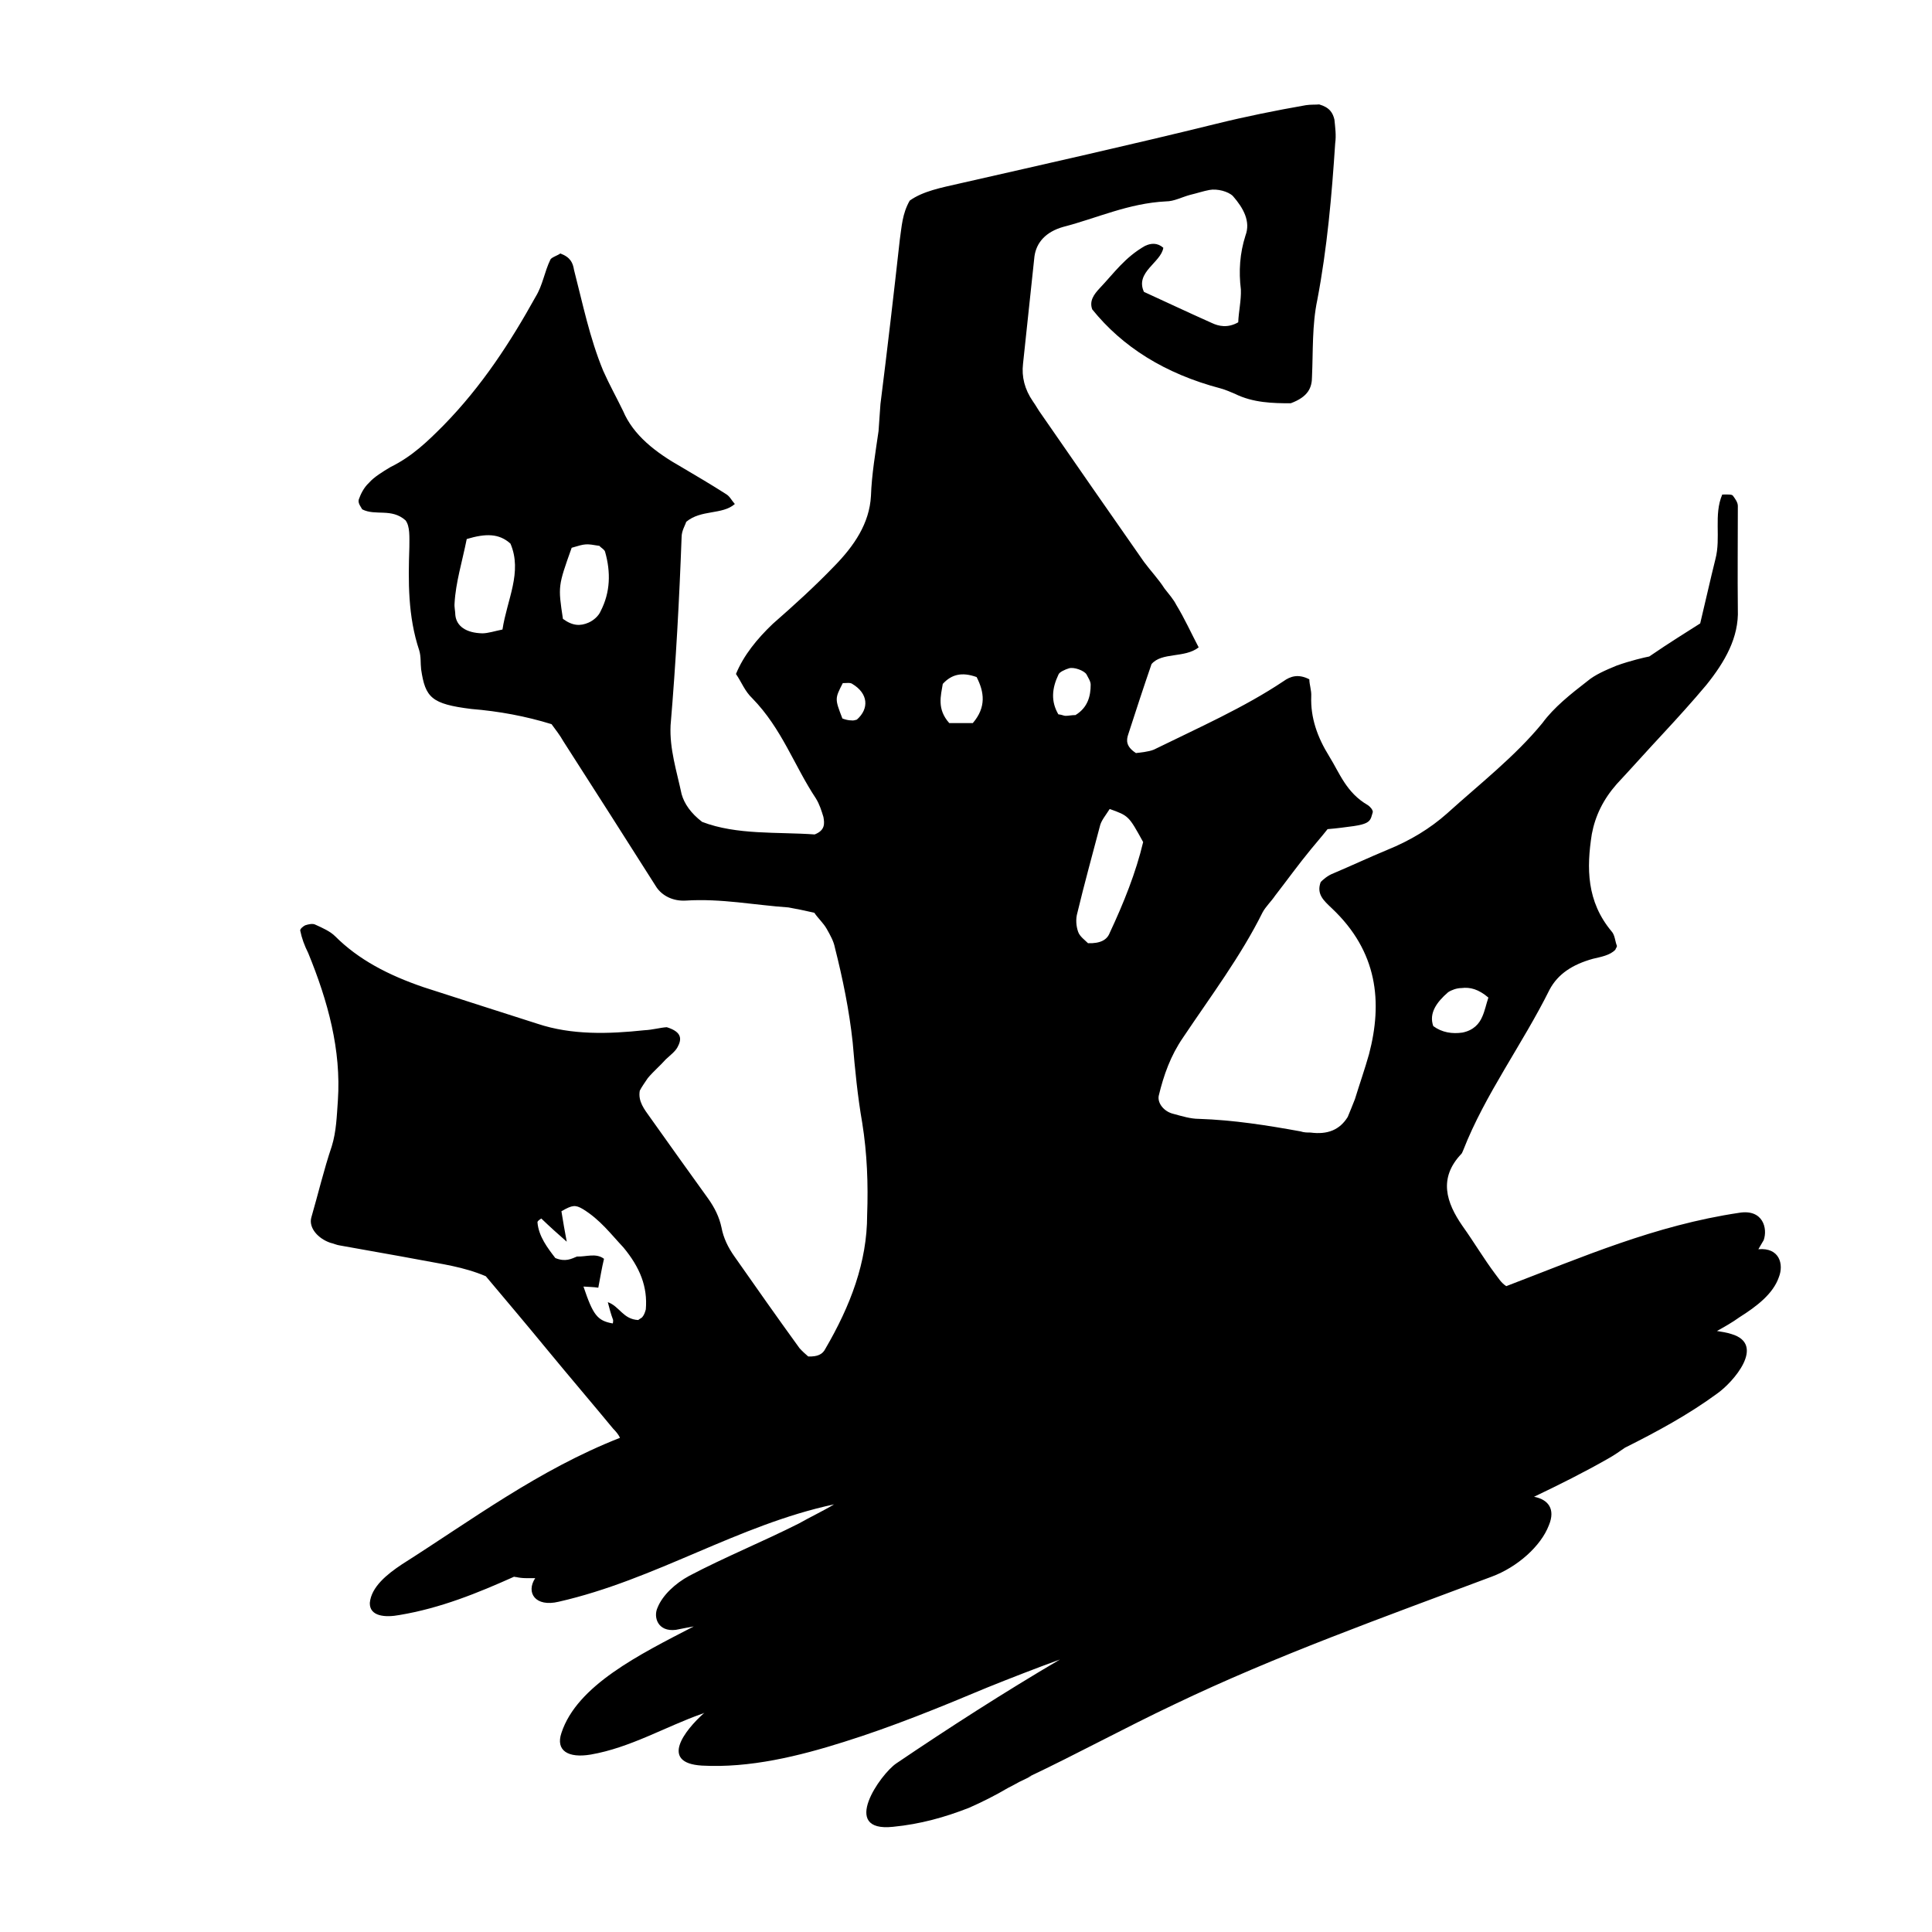 <?xml version="1.0" encoding="UTF-8"?>
<!-- The Best Svg Icon site in the world: iconSvg.co, Visit us! https://iconsvg.co -->
<svg fill="#000000" width="800px" height="800px" version="1.1" viewBox="144 144 512 512" xmlns="http://www.w3.org/2000/svg">
 <path d="m609.98 475.07c0.504-0.906 0.91-1.512 1.414-2.418 1.109-3.125-0.203-8.262-6.449-7.254-22.371 3.324-41.715 11.789-61.77 19.445-1.41-0.906-2.113-2.215-2.922-3.223-3.023-4.031-5.641-8.465-8.664-12.699-4.332-6.246-6.449-12.695-0.301-19.145 0.203-0.203 0.301-0.605 0.504-1.008 5.742-14.711 15.719-28.113 22.871-42.523 2.215-4.133 6.047-6.648 11.488-8.16 2.117-0.504 4.535-0.906 5.945-2.418 0-0.203 0.402-0.605 0.402-1.008-0.504-1.207-0.504-2.82-1.41-3.828-6.652-7.961-6.652-16.828-5.242-25.793 0.906-4.836 3.023-9.168 6.551-13.199 4.133-4.434 8.16-8.969 12.395-13.504 3.828-4.133 7.758-8.465 11.387-12.797 4.938-6.144 8.664-12.594 8.363-20.051-0.102-9.07 0-18.238 0-27.406 0-1.008-0.805-2.016-1.309-2.719-0.305-0.406-1.414-0.305-2.824-0.305-2.316 5.441-0.301 11.387-1.812 17.129-1.41 5.644-2.621 11.184-4.031 17.027-3.93 2.519-7.758 4.836-13.504 8.766-1.105 0.203-5.035 1.109-8.664 2.422-2.922 1.207-5.742 2.418-7.758 4.129-4.434 3.426-8.867 6.953-11.891 11.086-7.254 8.867-16.727 16.223-25.293 23.98-4.434 3.93-9.672 7.152-15.918 9.672-4.836 2.016-9.371 4.133-14.105 6.144-1.613 0.605-2.824 1.715-3.43 2.32-1.207 3.223 0.809 4.938 2.922 6.953 12.195 11.484 13.504 24.887 9.875 38.691-1.105 3.93-2.519 7.961-3.727 11.891-0.605 1.613-1.309 3.223-1.914 4.734-2.117 3.426-5.34 4.738-9.875 4.133-0.906 0-1.715 0-2.621-0.305-8.867-1.609-17.734-3.019-27.004-3.324-2.117 0-4.434-0.707-6.648-1.309-2.621-0.605-4.332-2.922-3.93-4.836 1.309-5.441 3.121-10.582 6.449-15.418 7.356-10.984 15.312-21.562 21.059-33.148 0.805-1.512 2.316-2.926 3.324-4.434 3.125-4.031 6.246-8.363 9.574-12.395 1.41-1.715 2.82-3.324 4.332-5.238 2.617-0.203 4.633-0.508 6.953-0.809 1.309-0.203 2.922-0.504 3.727-1.109 0.906-0.605 1.008-1.715 1.309-2.621 0-0.605-0.707-1.41-1.309-1.812-5.742-3.324-7.457-8.461-10.277-12.996-3.125-5.039-4.938-10.176-4.734-15.82 0.098-1.613-0.504-3.125-0.504-4.535-2.922-1.512-5.039-0.805-6.852 0.504-10.379 6.953-22.672 12.395-34.363 18.137-1.512 0.605-3.426 0.707-4.734 0.906-2.621-1.715-2.621-3.324-2.016-5.039 2.016-6.246 4.031-12.395 6.144-18.539 2.719-3.223 8.766-1.512 12.496-4.434-2.016-3.828-3.727-7.656-5.945-11.285-0.703-1.41-2.016-2.922-3.121-4.332-1.613-2.519-3.731-4.734-5.441-7.055-9.07-13-18.137-25.996-27.105-38.996-0.906-1.207-1.512-2.414-2.316-3.523-2.219-3.223-3.023-6.551-2.621-9.977 1.008-9.473 2.016-18.941 3.023-28.414 0.504-3.727 3.023-6.551 7.656-7.859 8.969-2.316 17.23-6.246 27.207-6.75 2.117 0 4.133-1.109 6.348-1.715 1.715-0.402 3.527-1.008 5.141-1.309 2.117-0.402 5.039 0.402 6.246 1.613 2.82 3.223 4.734 6.75 3.324 10.477-1.512 4.738-1.812 9.473-1.211 14.309 0.102 2.922-0.602 5.844-0.703 8.668-2.82 1.613-5.238 1.008-6.953 0.203-6.348-2.824-12.293-5.644-18.035-8.266-2.418-5.238 4.531-7.758 5.137-11.688-1.609-1.41-3.324-1.211-4.836-0.504-5.34 3.023-8.262 7.254-11.992 11.184-1.613 1.715-2.82 3.426-2.016 5.644 7.961 9.875 19.145 17.027 34.059 20.957 1.41 0.402 2.519 0.906 3.731 1.41 4.836 2.418 10.176 2.519 14.812 2.519 4.633-1.715 5.641-4.133 5.641-7.055 0.301-6.75 0-13.703 1.41-20.355 2.621-13.801 3.828-27.605 4.738-41.512 0.301-2.117 0-4.133-0.203-6.246-0.402-1.715-1.211-3.223-4.031-4.031-0.906 0.102-2.215 0-3.527 0.203-8.059 1.41-16.02 3.019-23.777 4.938-22.473 5.539-45.445 10.68-68.016 15.816-4.836 1.109-9.672 2.016-13.199 4.535-2.016 3.527-2.117 6.953-2.621 10.277-1.609 14.512-3.324 29.223-5.137 43.633-0.203 2.418-0.305 4.734-0.504 7.152-0.809 5.644-1.816 11.488-2.016 17.23-0.402 7.254-4.434 13.199-9.773 18.641-5.141 5.34-10.582 10.277-16.223 15.215-4.133 3.93-7.758 8.363-9.773 13.301 1.512 2.215 2.316 4.535 4.332 6.449 7.859 8.062 11.082 17.836 16.828 26.5 1.008 1.613 1.512 3.324 2.012 4.938 0.305 1.711 0.504 3.527-2.316 4.637-9.875-0.707-20.656 0.199-29.824-3.328-3.023-2.316-4.734-4.836-5.441-7.356-1.309-6.144-3.227-11.988-2.922-18.238 1.41-16.625 2.316-33.352 2.922-49.879 0-1.715 1.008-3.223 1.211-4.031 3.93-3.324 9.574-1.812 12.898-4.734-0.906-1.008-1.309-2.016-2.316-2.621-3.934-2.516-7.863-4.832-11.793-7.148-6.953-3.93-12.797-8.465-15.52-14.914-1.711-3.527-3.625-6.953-5.238-10.582-3.625-8.766-5.441-17.832-7.758-26.801-0.301-1.812-0.906-3.324-3.629-4.332-0.605 0.504-2.316 1.008-2.621 1.613-1.609 3.324-2.012 6.75-3.926 9.871-6.551 11.789-14.109 23.578-24.488 34.16-3.93 3.93-8.062 8.062-14.008 10.984-2.012 1.207-4.328 2.617-5.641 4.129-1.41 1.309-2.215 3.023-2.719 4.434-0.301 1.008 0.605 2.016 0.906 2.621 3.527 1.812 7.758-0.402 11.488 2.922 1.211 1.613 1.008 4.434 1.008 7.055-0.305 9.168-0.406 18.336 2.617 27.406 0.504 1.715 0.301 3.324 0.504 5.039 1.109 7.457 2.719 9.168 13.301 10.48 7.356 0.602 14.41 1.91 21.262 4.027 1.109 1.512 2.215 2.922 3.125 4.535 8.363 13 16.426 25.695 24.688 38.691 1.508 2.219 4.332 3.727 7.758 3.527 9.371-0.605 18.34 1.211 27.207 1.812 2.215 0.402 4.231 0.809 6.848 1.41 1.109 1.613 2.418 2.719 3.324 4.332 0.906 1.613 1.812 3.223 2.117 4.836 2.117 8.363 3.828 16.727 4.734 25.191 0.605 7.152 1.309 14.309 2.519 21.262 1.312 8.164 1.613 16.324 1.312 24.484 0 12.496-4.434 24.082-11.082 35.469-0.707 1.41-2.016 2.117-4.535 2.016-0.707-0.605-1.613-1.41-2.32-2.215-5.844-8.062-11.586-16.223-17.23-24.285-1.711-2.418-2.922-4.938-3.426-7.656-0.602-2.824-1.812-5.242-3.523-7.66-5.141-7.152-10.281-14.309-15.418-21.562-1.512-2.117-3.223-4.231-2.719-7.055 0.504-1.008 1.309-2.117 2.117-3.324 1.508-1.812 3.223-3.223 4.734-4.938 1.309-1.211 2.519-2.117 3.125-3.223 1.109-2.016 1.41-4.031-2.82-5.34-1.719 0.098-3.734 0.703-5.949 0.805-9.473 1.008-19.246 1.309-28.312-1.715-10.18-3.223-20.055-6.445-30.129-9.672-9.473-3.223-17.332-7.356-23.477-13.5-1.312-1.312-3.328-2.219-5.344-3.125-0.602-0.301-1.711-0.102-2.617 0.203-0.605 0.301-1.41 1.004-1.312 1.41 0.406 2.016 1.109 3.93 2.117 5.945 5.238 12.797 8.766 25.695 7.859 39.094-0.301 4.133-0.402 8.16-1.613 12.09-2.113 6.25-3.625 12.699-5.438 18.945-0.707 2.719 1.812 5.543 5.039 6.648 0.902 0.203 1.711 0.605 2.516 0.707 7.156 1.309 14.309 2.519 21.262 3.828 5.742 1.109 11.488 1.812 17.434 4.332 5.34 6.348 10.879 12.898 16.422 19.648 5.644 6.852 11.586 13.805 17.332 20.758 0.605 0.605 1.41 1.512 1.812 2.418-21.562 8.465-39.398 21.867-57.836 33.555-3.93 2.621-8.062 5.945-8.465 10.176-0.102 3.629 4.133 3.93 7.859 3.227 10.883-1.812 20.758-5.844 30.43-10.176 0 0.102 0.203 0.102 0.402 0.102 0.906 0.199 1.816 0.301 2.621 0.301h2.519c-2.519 3.828 0 7.758 6.246 6.246 25.695-5.844 47.461-20.355 72.953-25.797-2.824 1.715-6.449 3.426-9.27 5.039-9.574 4.836-19.75 8.969-29.121 13.906-3.727 2.016-7.055 5.141-8.363 8.363-1.211 2.519 0 6.551 4.836 5.945 1.512-0.301 3.023-0.605 4.734-0.906-14.406 7.453-30.934 15.617-35.062 28.211-1.613 4.738 1.812 6.75 7.758 5.746 10.48-1.812 19.75-7.356 29.422-10.781 0.102 0 0.402-0.102 0.707-0.301-5.344 4.731-11.891 13.297-0.707 14.004 12.695 0.707 25.797-2.519 37.586-6.246 12.898-4.031 25.492-9.168 37.988-14.41 6.246-2.519 13-5.141 19.348-7.457-14.914 8.766-29.32 18.035-43.328 27.508-4.231 2.82-15.113 18.34-0.906 16.828 7.254-0.707 13.703-2.519 20.152-5.039 3.422-1.512 7.051-3.324 10.273-5.238 1.211-0.605 2.117-1.109 3.023-1.613 0 0 5.34-2.519 2.215-1.211 13.199-6.246 25.695-13.098 38.895-19.348 26.902-12.898 55.418-23.074 84.137-33.855 6.75-2.519 13-8.062 15.113-13.602 1.812-4.332-0.203-6.852-3.93-7.559 6.754-3.223 13.402-6.547 19.75-10.176 1.613-0.906 3.023-1.914 4.332-2.82 8.465-4.231 16.828-8.766 24.387-14.309 4.332-3.023 13.098-13.098 3.828-15.82-1.207-0.402-2.621-0.605-3.828-0.805 2.016-1.109 4.133-2.316 5.945-3.629 4.637-2.922 8.969-6.246 10.48-10.68 1.309-3.324 0.199-7.859-5.445-7.356zm-332.82-164.24c-2.016 0.402-3.828 1.008-5.34 1.008-4.332-0.102-6.852-1.914-7.152-4.836 0-1.008-0.301-2.016-0.203-3.125 0.301-5.543 2.016-10.984 3.223-17.027 5.039-1.512 8.566-1.512 11.586 1.211 3.231 7.555-0.902 14.809-2.113 22.77zm26-4.836c-0.504 1.207-1.816 2.418-3.227 3.023-2.117 0.906-4.133 0.906-6.75-1.008-1.309-8.668-1.309-8.668 2.316-18.844 3.731-1.109 3.731-1.109 7.356-0.504 0.402 0.504 1.41 1.008 1.512 1.613 1.512 5.34 1.41 10.68-1.207 15.719zm67.91 28.715c-0.301 0.102-1.008 0.305-1.41 0.203-0.805 0-1.613-0.203-2.418-0.504-2.016-5.238-2.016-5.238 0.102-9.371 0.906 0 2.016-0.203 2.519 0.203 4.231 2.519 4.535 6.547 1.207 9.469zm156.69 72.246c0.906-0.605 2.316-1.109 3.527-1.109 2.316-0.301 4.535 0.301 7.152 2.519-0.605 1.816-0.906 3.43-1.613 5.039-0.805 1.914-2.316 3.629-5.238 4.234-2.719 0.402-5.441 0-7.758-1.715-1.211-3.426 0.906-6.348 3.93-8.969zm-89.68-48.566c5.039 1.812 5.039 1.812 8.867 8.766-1.914 8.062-5.141 16.121-8.867 24.082-0.703 1.816-2.418 2.824-5.742 2.723-0.809-0.805-2.219-1.812-2.621-3.023-0.504-1.41-0.703-3.324-0.199-5.039 1.812-7.559 3.93-15.215 5.945-22.871 0.301-1.512 1.609-3.023 2.617-4.637zm-13.602-35.566c0.199-0.707 1.812-1.414 2.82-1.715 1.309-0.402 4.031 0.605 4.637 1.613 0.402 0.805 1.105 1.812 1.105 2.719 0 2.922-0.707 6.047-4.031 8.062-1.008 0-1.812 0.203-2.621 0.203-0.504 0-0.906-0.301-1.914-0.402-2.012-3.43-1.711-6.856 0.004-10.48zm-30.633 2.418c2.316-2.519 5.039-3.223 8.969-1.812 2.016 3.93 2.621 7.961-1.008 12.191h-6.246c-3.328-3.731-2.219-7.258-1.715-10.379zm-88.77 163.84c0.402 1.613 0.805 3.125 1.41 4.738 0 0.301 0 0.605-0.102 0.906-4.133-0.707-5.238-2.316-7.758-9.773 1.41 0.102 2.617 0.102 3.93 0.301 0.504-2.617 0.906-5.137 1.512-7.656-2.117-1.613-4.738-0.504-7.156-0.605-1.512 0.605-3.023 1.512-5.742 0.402-2.016-2.617-4.434-5.742-4.734-9.473 0-0.301 0.402-0.605 1.008-1.008 2.316 2.219 4.434 4.133 6.75 6.148-0.504-2.719-1.008-5.441-1.41-8.062 2.922-1.715 3.727-1.715 5.644-0.605 4.633 2.824 7.453 6.652 10.777 10.18 4.434 5.34 6.449 10.48 5.945 16.426-0.199 0.703-0.402 1.41-0.906 2.012-0.102 0.203-0.605 0.406-1.109 0.809-4.031-0.203-4.938-3.629-8.059-4.738z"/>
</svg>